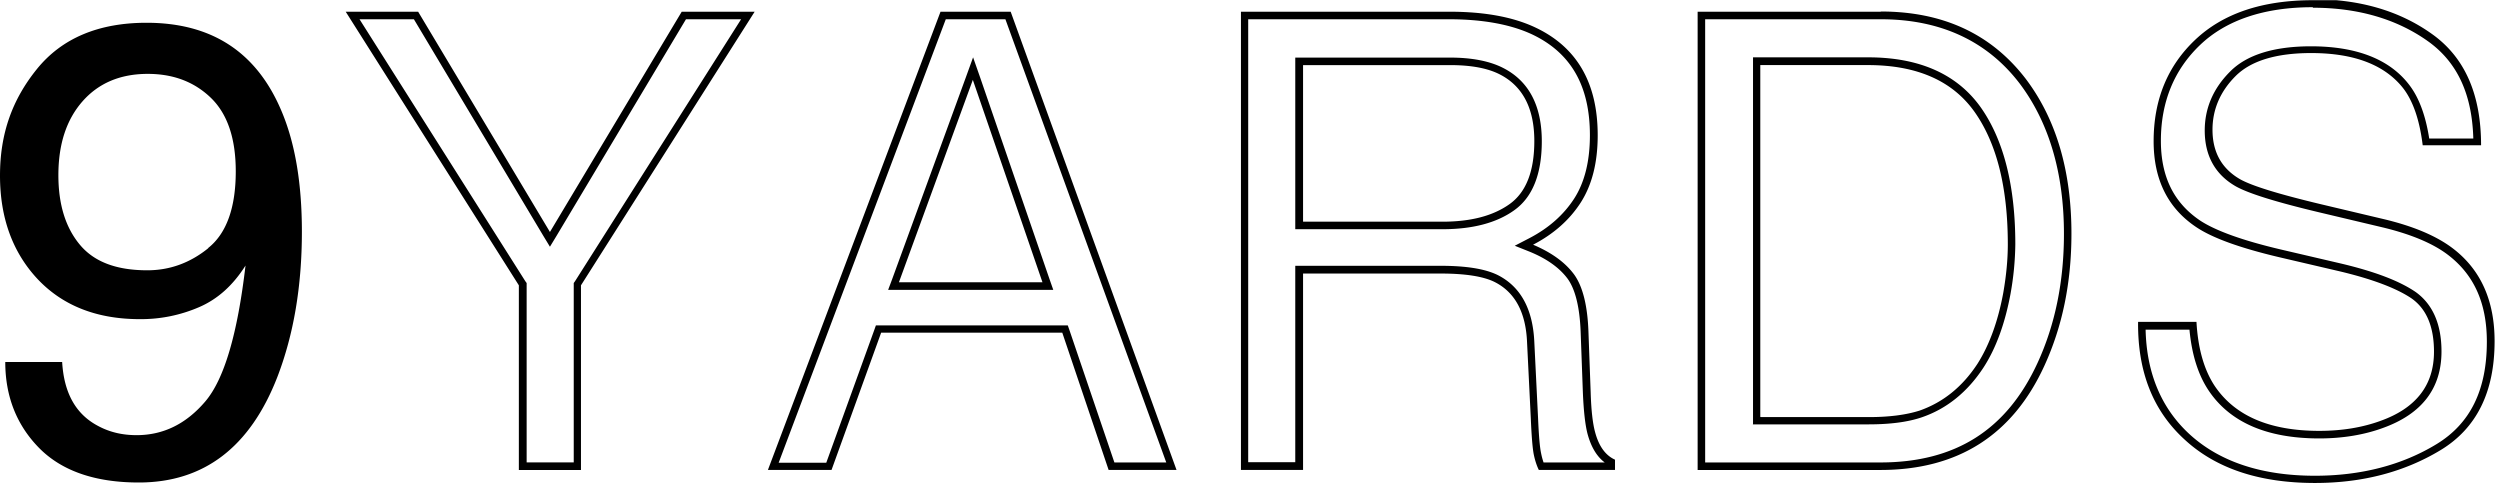 <svg width="111" height="22" viewBox="0 0 111 22" fill="none" xmlns="http://www.w3.org/2000/svg"><g clip-path="url(#clip0_4147_30)" fill="#000"><path d="M2.759 16.061c.078 1.38.6 2.325 1.59 2.848.512.278 1.08.412 1.714.412 1.19 0 2.202-.501 3.047-1.491.846-.99 1.435-3.003 1.791-6.04-.556.879-1.234 1.49-2.058 1.846a6.493 6.493 0 01-2.636.534c-1.913 0-3.426-.6-4.538-1.78C.556 11.2 0 9.665 0 7.796c0-1.869.545-3.381 1.646-4.739C2.748 1.7 4.372 1.011 6.507 1.011c2.893 0 4.884 1.301 5.985 3.904.612 1.435.912 3.226.912 5.373 0 2.425-.367 4.572-1.09 6.452-1.212 3.115-3.26 4.683-6.151 4.683-1.936 0-3.415-.512-4.417-1.524-1-1.012-1.512-2.291-1.512-3.827h2.525v-.01zm6.485-5.05c.812-.645 1.224-1.79 1.224-3.404 0-1.457-.367-2.547-1.102-3.26-.734-.711-1.668-1.067-2.803-1.067-1.224 0-2.191.412-2.903 1.224-.712.812-1.068 1.902-1.068 3.27 0 1.29.311 2.314.945 3.081.634.768 1.624 1.146 3.004 1.146.99 0 1.89-.322 2.703-.979v-.01zM32.905.855L25.529 12.49l-.055.077v7.965h-2.091v-7.965l-.056-.077L15.963.855h2.414l5.75 9.622.29.478.29-.478 5.75-9.622h2.448zm.6-.334h-3.237L24.417 10.3 18.566.521H15.35l7.687 12.147v8.199h2.758v-8.199L33.506.521zM44.64.855l7.142 19.678h-2.303l-1.991-5.862-.078-.223h-8.52l-.079.223-2.124 5.873h-2.114l7.42-19.69h2.647zm-5.195 12.014h7.32l-.156-.445-3.092-8.988-.312-.89-.322.89-3.282 8.988-.167.445M44.874.52h-3.115l-7.664 20.346h2.825l2.203-6.096h8.042l2.058 6.096h3.015L44.874.52zm-4.962 12.014l3.282-8.988 3.092 8.988h-6.373zM64.34.855c1.469 0 2.693.222 3.627.645 1.769.812 2.625 2.292 2.625 4.505 0 1.146-.233 2.092-.7 2.815-.468.723-1.135 1.312-1.992 1.757l-.645.334.668.267c.734.3 1.29.69 1.657 1.168.356.467.556 1.268.6 2.37l.1 2.725c.034.8.1 1.401.201 1.802.156.59.412 1.023.768 1.29h-2.715a3.103 3.103 0 01-.11-.412c-.056-.255-.101-.778-.134-1.557l-.167-3.393c-.067-1.457-.612-2.447-1.624-2.959-.568-.278-1.402-.411-2.559-.411h-6.43v8.721h-2.09V.855h8.91m-6.808 9.322h6.53c1.323 0 2.391-.278 3.17-.835.823-.578 1.234-1.613 1.234-3.07 0-1.58-.578-2.68-1.724-3.259-.59-.3-1.38-.456-2.347-.456H57.51v7.62M55.098.52v20.346h2.758v-8.721h6.096c1.09 0 1.902.122 2.414.378.901.456 1.38 1.346 1.435 2.67l.167 3.392c.033.79.078 1.335.133 1.602.056.267.134.5.223.679h3.382v-.456c-.423-.19-.723-.601-.89-1.246-.1-.378-.167-.957-.19-1.735l-.1-2.726c-.044-1.179-.267-2.036-.667-2.558-.4-.523-1.001-.946-1.79-1.28.9-.467 1.612-1.09 2.113-1.868.5-.779.756-1.77.756-2.993 0-2.336-.934-3.938-2.814-4.805-.99-.456-2.247-.679-3.771-.679h-9.255zm2.758 9.322V2.891h6.541c.912 0 1.647.133 2.192.411 1.023.523 1.535 1.513 1.535 2.96 0 1.345-.367 2.28-1.102 2.802-.734.523-1.724.779-2.98.779h-6.197.011zM83.507.855c2.636 0 4.716.957 6.162 2.848 1.302 1.724 1.97 3.97 1.97 6.685 0 2.103-.39 4.027-1.169 5.718-1.368 2.98-3.648 4.427-6.985 4.427h-7.776V.855h7.798zm-5.684 17.987h5.139c.945 0 1.735-.1 2.358-.311 1.112-.378 2.036-1.124 2.748-2.214.556-.856.956-1.958 1.201-3.281a13.11 13.11 0 00.211-2.192c0-2.58-.511-4.616-1.524-6.062-1.045-1.48-2.725-2.236-5.005-2.236h-5.117V18.83M83.507.521h-8.132v20.346h8.11c3.448 0 5.873-1.547 7.286-4.628.8-1.746 1.201-3.693 1.201-5.862 0-2.792-.678-5.095-2.036-6.886-1.524-1.98-3.66-2.98-6.43-2.98v.01zm-5.35 17.988V2.89h4.782c2.18 0 3.76.7 4.74 2.09.978 1.391 1.468 3.35 1.468 5.874 0 .657-.067 1.368-.2 2.136-.234 1.28-.624 2.336-1.146 3.16-.668 1.023-1.524 1.712-2.57 2.08-.59.188-1.335.289-2.247.289h-4.805l-.023-.011zM102.696.343c1.991 0 3.715.5 5.094 1.48 1.302.923 1.969 2.336 2.025 4.327h-1.958c-.156-1.001-.445-1.802-.879-2.37-.867-1.145-2.336-1.724-4.371-1.724-1.647 0-2.86.379-3.593 1.124-.746.745-1.124 1.624-1.124 2.614 0 1.123.467 1.958 1.38 2.48.556.312 1.757.69 3.67 1.146l2.77.657c1.279.3 2.281.712 2.959 1.223 1.179.89 1.747 2.158 1.747 3.871 0 2.147-.735 3.638-2.236 4.55-1.535.934-3.36 1.402-5.395 1.402-2.37 0-4.239-.623-5.573-1.847-1.246-1.146-1.903-2.703-1.947-4.639h1.947c.1 1.068.367 1.958.823 2.659.945 1.446 2.603 2.17 4.939 2.17 1.034 0 1.991-.157 2.836-.468 1.725-.623 2.592-1.758 2.592-3.393 0-1.212-.389-2.102-1.157-2.647-.723-.49-1.802-.901-3.303-1.257l-2.67-.623c-1.702-.4-2.904-.835-3.593-1.29-1.168-.79-1.736-1.947-1.736-3.538 0-1.724.59-3.16 1.747-4.26C98.847.888 100.538.32 102.685.32m.011-.311c-2.258 0-3.994.59-5.228 1.757-1.235 1.168-1.847 2.67-1.847 4.505 0 1.691.623 2.96 1.88 3.805.723.49 1.958.934 3.704 1.346l2.67.623c1.446.344 2.514.745 3.192 1.2.668.468 1.002 1.258 1.002 2.37 0 1.48-.79 2.503-2.37 3.07-.823.3-1.724.445-2.725.445-2.225 0-3.771-.678-4.661-2.024-.467-.723-.723-1.657-.79-2.814h-2.592c-.022 2.202.657 3.937 2.058 5.217 1.39 1.29 3.326 1.935 5.796 1.935 2.113 0 3.971-.49 5.573-1.457 1.602-.968 2.402-2.58 2.402-4.839 0-1.813-.622-3.192-1.879-4.138-.724-.545-1.758-.979-3.082-1.29l-2.77-.657c-1.857-.445-3.059-.812-3.581-1.112-.801-.467-1.213-1.19-1.213-2.191 0-.901.345-1.702 1.023-2.38.679-.68 1.802-1.024 3.36-1.024 1.924 0 3.292.534 4.105 1.59.433.579.711 1.413.845 2.503h2.592c0-2.258-.723-3.904-2.18-4.939-1.447-1.034-3.215-1.546-5.295-1.546l.011.045z"/></g><defs><clipPath id="clip0_4147_30"><path fill="#fff" transform="translate(0 .01)" d="M0 0h110.76v21.458H0z"/></clipPath></defs></svg>